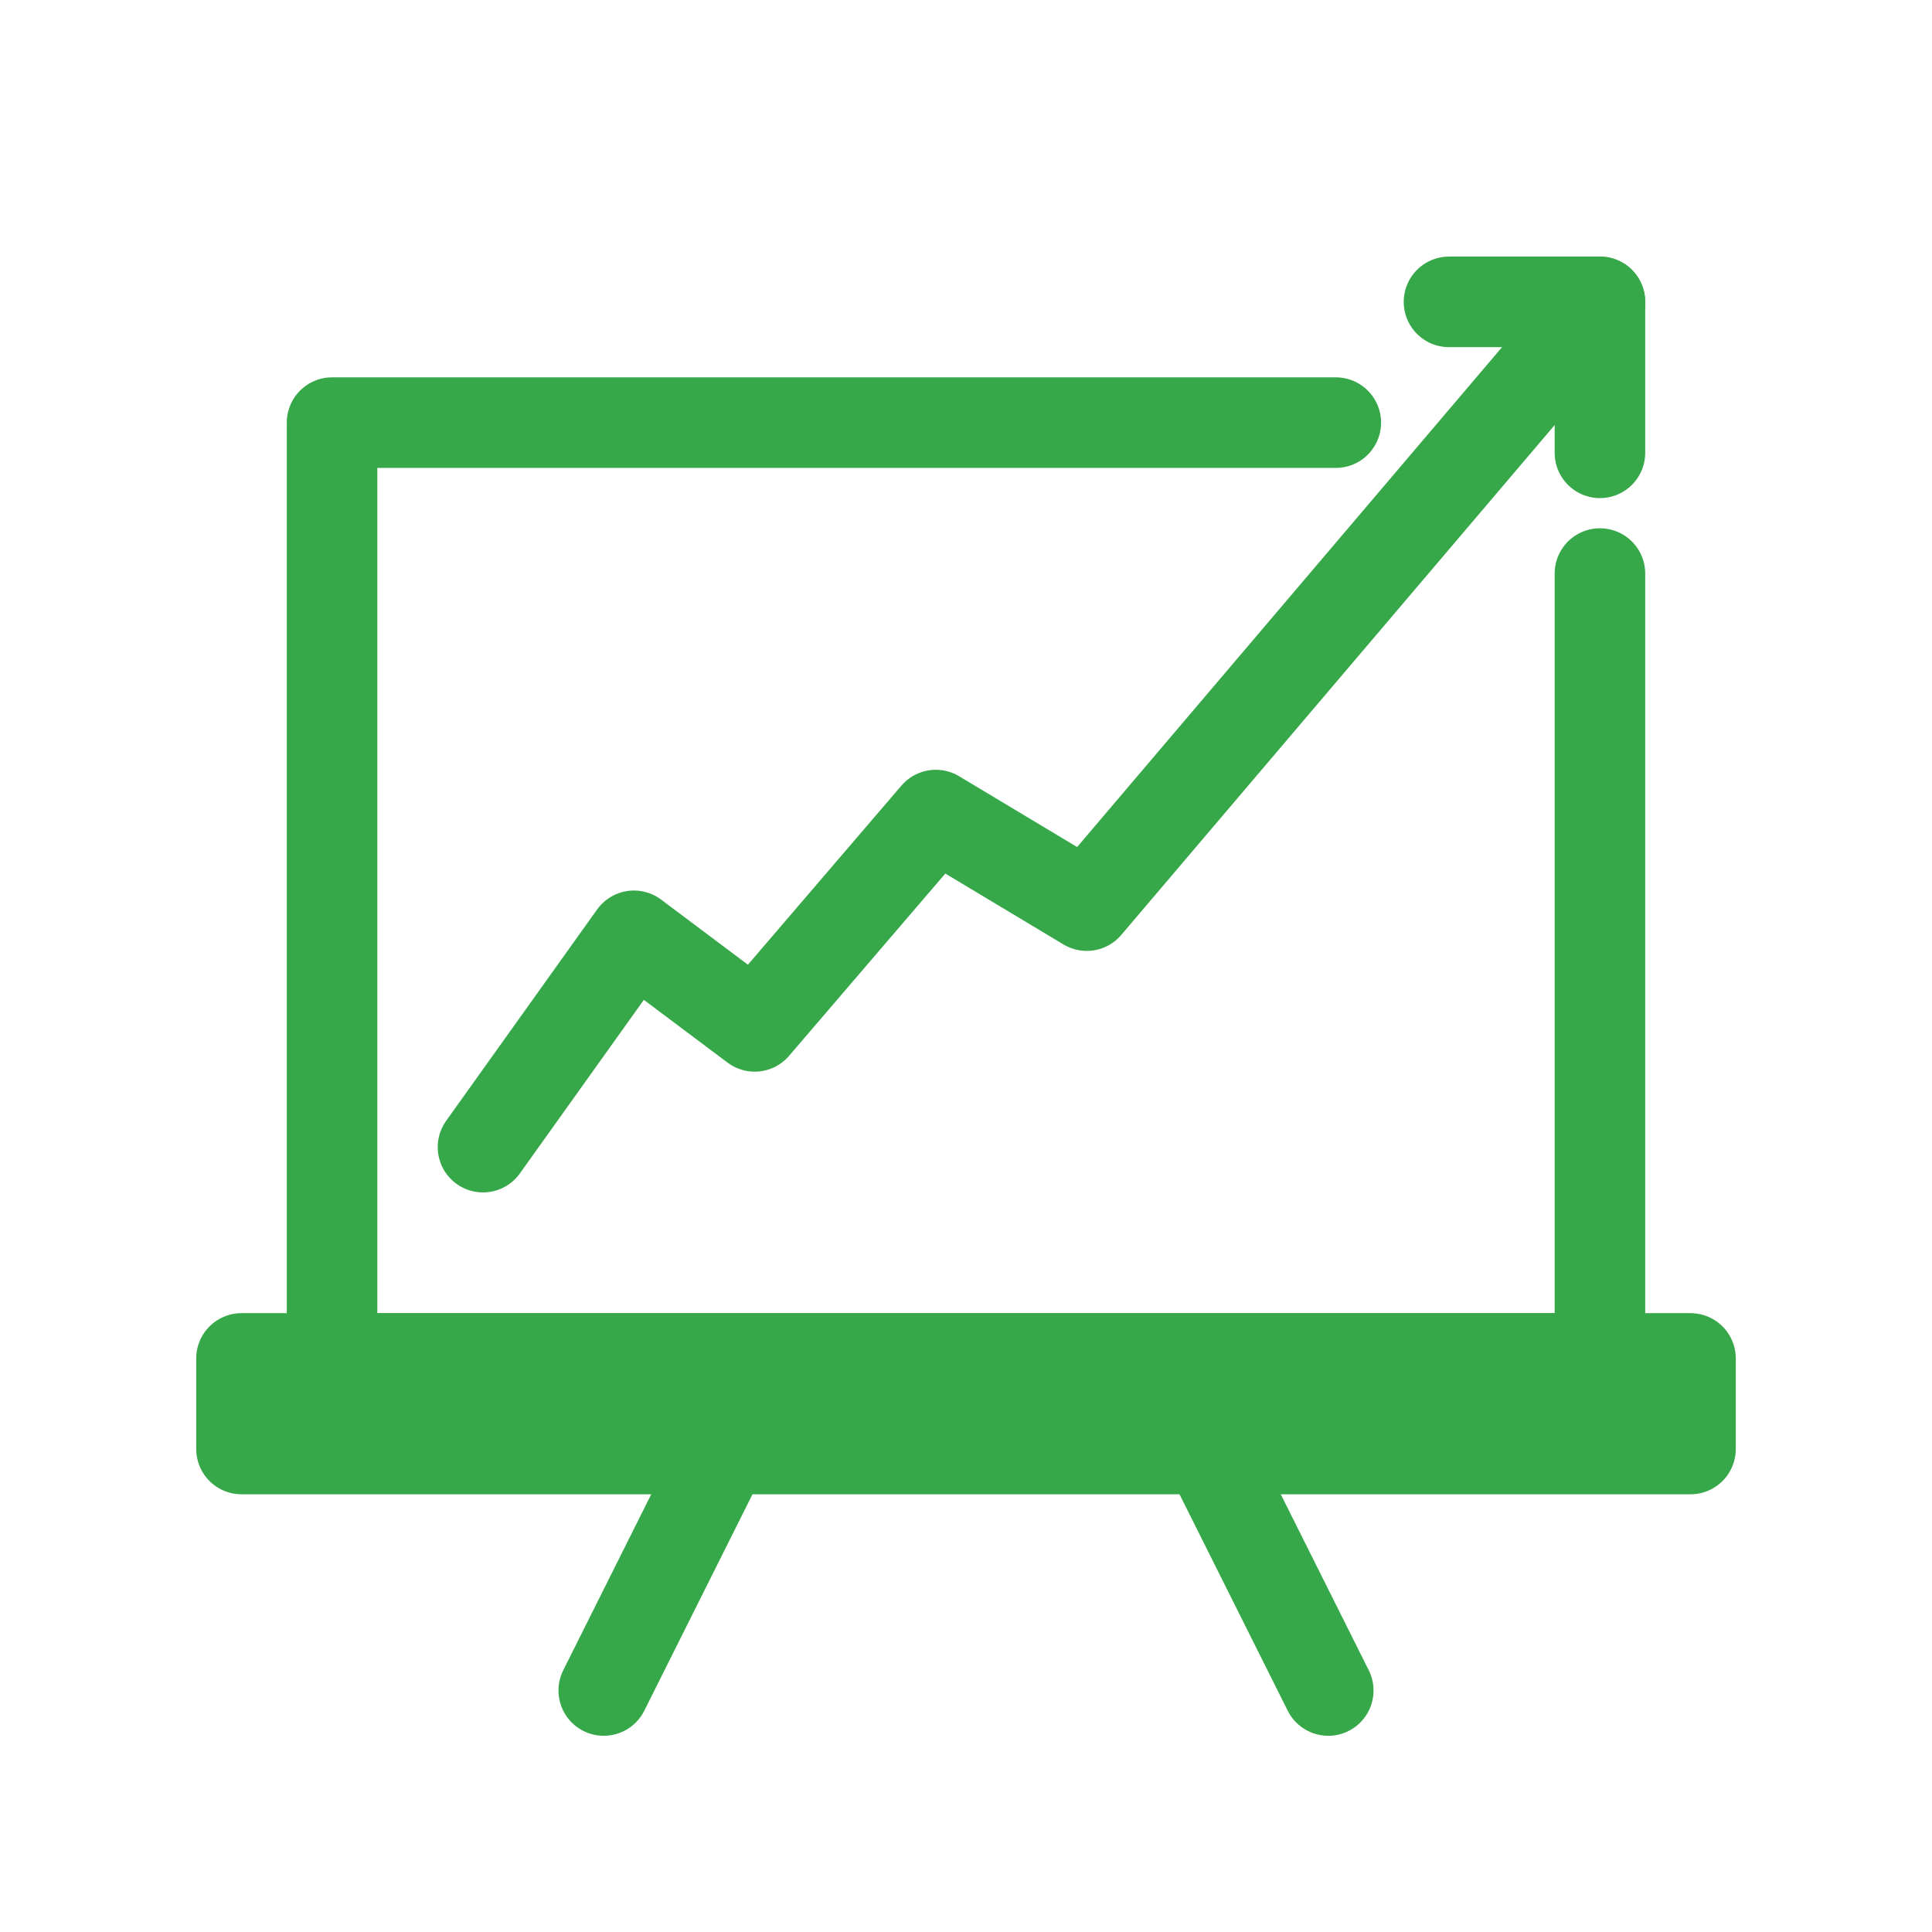 <svg xmlns="http://www.w3.org/2000/svg" width="4em" height="4em" viewBox="0 0 64 64">
    <defs>
        <style>.cls-1{fill:none;stroke:#37a849;stroke-linecap:round;stroke-linejoin:round;stroke-width:3px;}</style>
    </defs>
    <title/>
    <polyline class="cls-1" points="53 19 53 45 11 45 11 14 44.25 14"/>
    <polyline class="cls-1" points="48 10 53 10 53 15"/>
    <rect class="cls-1" height="3" width="48" x="8" y="45"/>
    <line class="cls-1" x1="20" x2="24" y1="56" y2="48"/>
    <line class="cls-1" x1="44" x2="40" y1="56" y2="48"/>
    <polyline class="cls-1" points="16 38 21 31 25 34 31 27 36 30 53 10"/>
</svg>